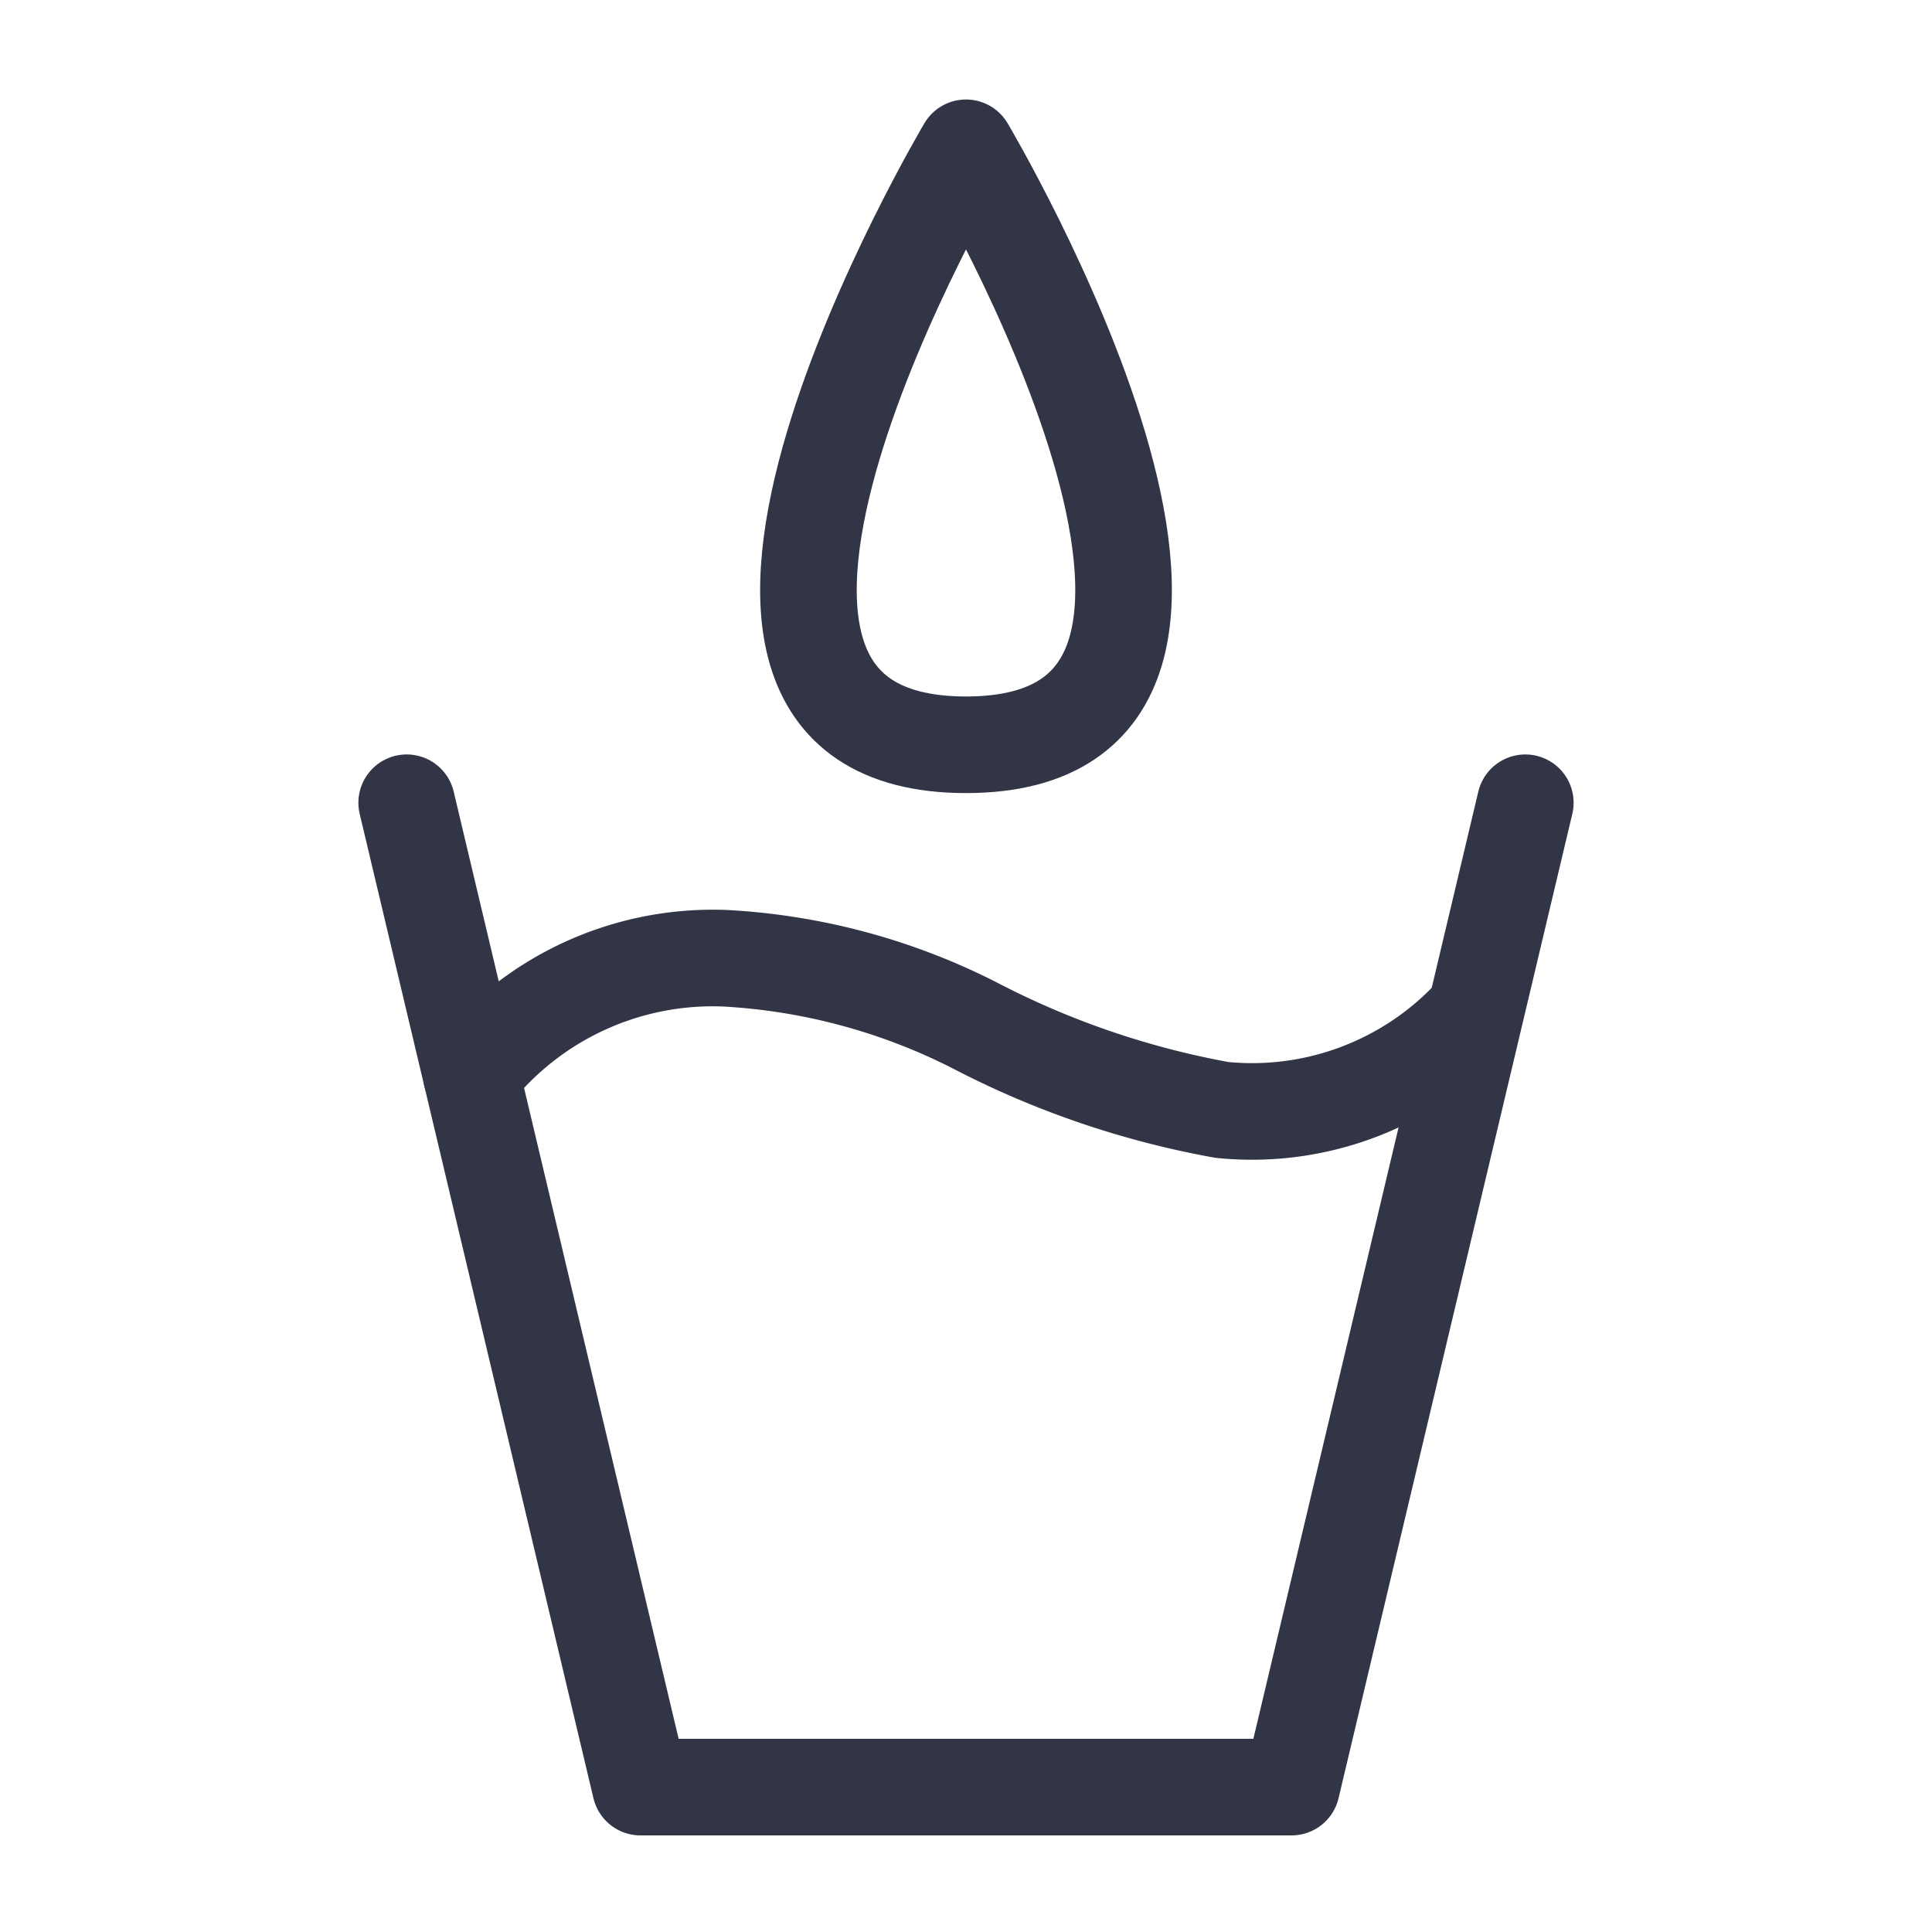 <svg id="Layer_1" data-name="Layer 1" xmlns="http://www.w3.org/2000/svg" viewBox="0 0 20 20"><path d="M10,1.53s3.67,6.18,0,6.18S10,1.53,10,1.53Z" style="fill:none;stroke:#313546;stroke-linecap:round;stroke-linejoin:round"/><polyline points="4.21 8.31 6.63 18.5 13.37 18.5 15.79 8.31" style="fill:none;stroke:#313546;stroke-linecap:round;stroke-linejoin:round"/><path d="M4.88,11.13A3.18,3.18,0,0,1,7.51,9.92a6.46,6.46,0,0,1,2.59.7,9,9,0,0,0,2.55.87,3.11,3.11,0,0,0,2.61-1" style="fill:none;stroke:#313546;stroke-linecap:round;stroke-linejoin:round"/></svg>